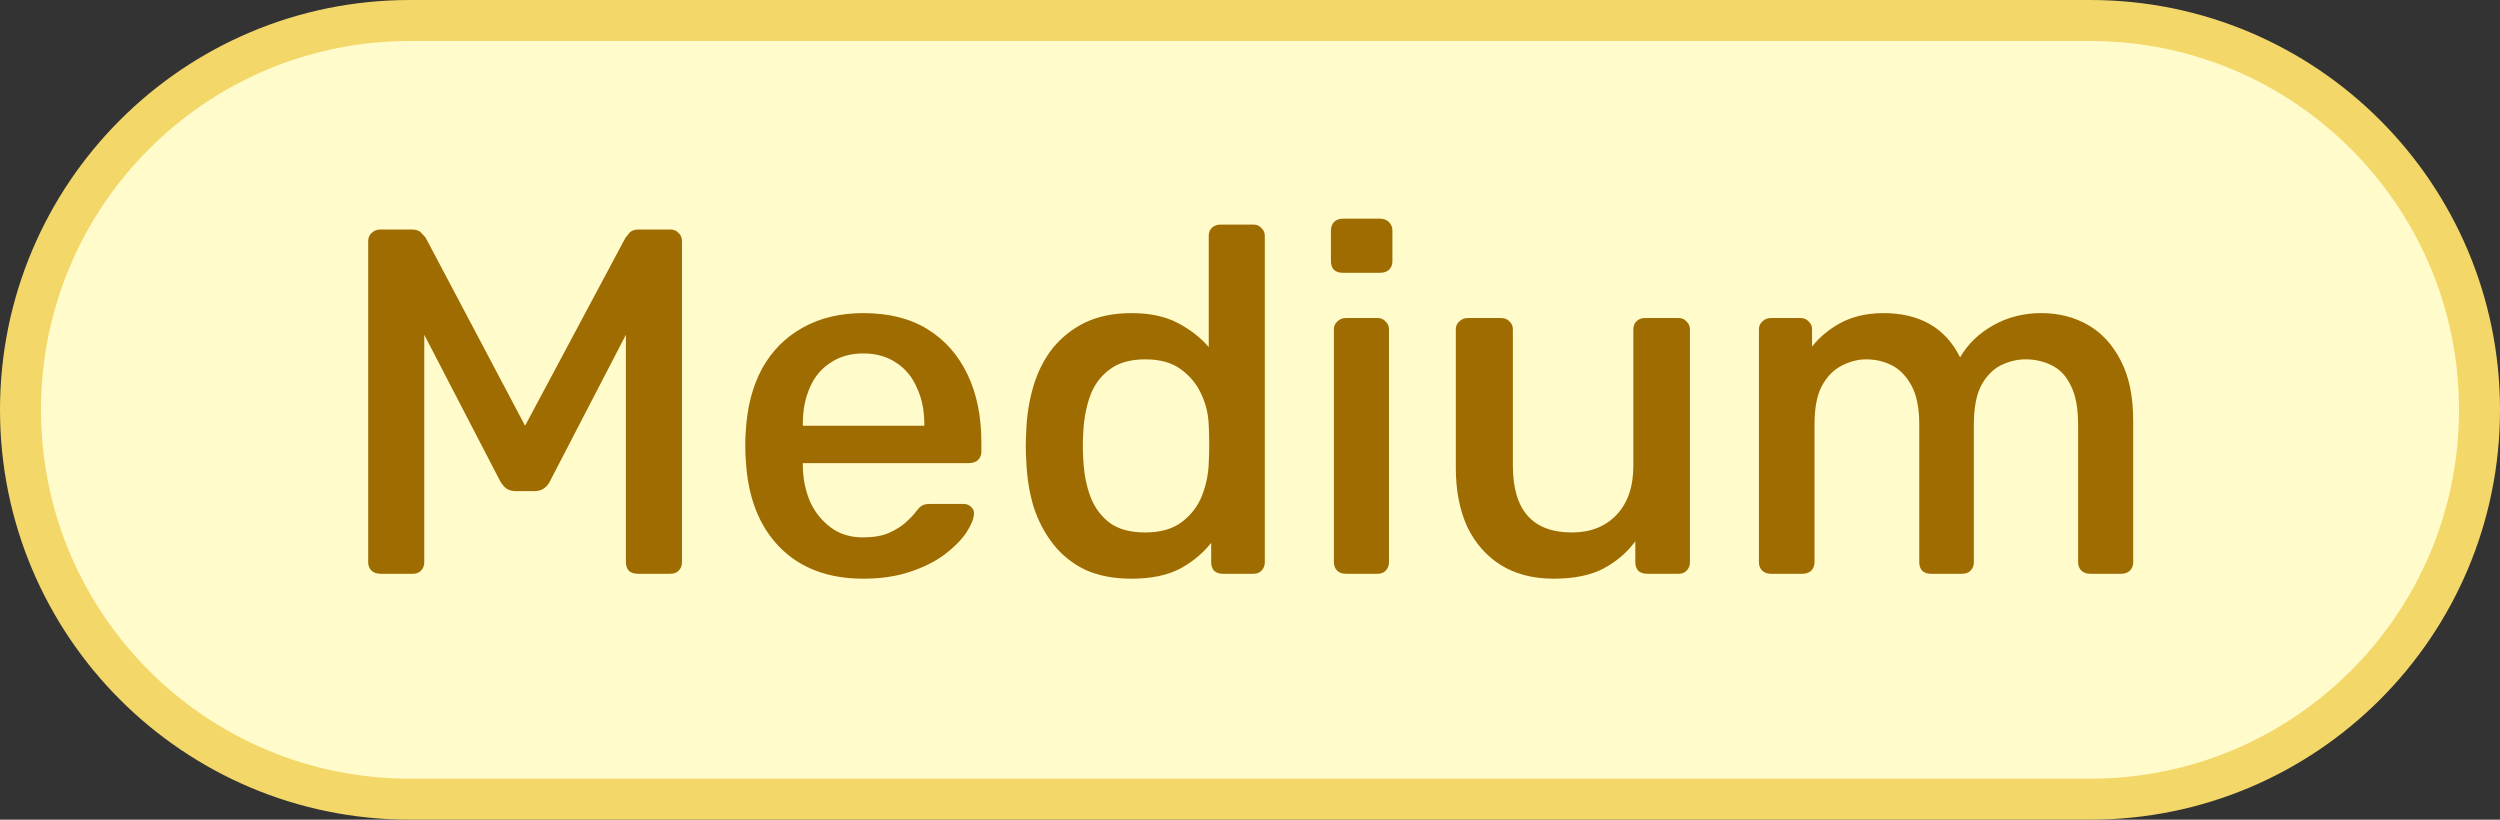 <svg width="61" height="20" viewBox="0 0 61 20" fill="none" xmlns="http://www.w3.org/2000/svg">
<rect x="0" y="0" width="61" height="20" fill="#333333" stroke="none"/>
<g clip-path="url(#clip0_18054_326)">
<path d="M10 0.5H51C56.247 0.5 60.5 4.753 60.5 10C60.5 15.247 56.247 19.5 51 19.5H10C4.753 19.5 0.5 15.247 0.5 10C0.5 4.753 4.753 0.5 10 0.5Z" fill="#FFFBCB"/>
<path d="M10 0.5H51C56.247 0.5 60.5 4.753 60.5 10C60.5 15.247 56.247 19.5 51 19.5H10C4.753 19.5 0.5 15.247 0.5 10C0.5 4.753 4.753 0.5 10 0.5Z" stroke="#F3D768"/>
<path d="M9.284 14C9.196 14 9.124 13.976 9.068 13.928C9.012 13.872 8.984 13.804 8.984 13.724V5.888C8.984 5.8 9.012 5.732 9.068 5.684C9.124 5.628 9.196 5.6 9.284 5.6H10.052C10.156 5.6 10.232 5.628 10.28 5.684C10.336 5.74 10.372 5.78 10.388 5.804L12.812 10.388L15.26 5.804C15.276 5.78 15.308 5.74 15.356 5.684C15.404 5.628 15.48 5.6 15.584 5.6H16.352C16.44 5.6 16.508 5.628 16.556 5.684C16.612 5.732 16.64 5.8 16.64 5.888V13.724C16.64 13.804 16.612 13.872 16.556 13.928C16.508 13.976 16.44 14 16.352 14H15.56C15.472 14 15.4 13.976 15.344 13.928C15.296 13.872 15.272 13.804 15.272 13.724V8.168L13.424 11.732C13.392 11.804 13.344 11.864 13.28 11.912C13.216 11.96 13.132 11.984 13.028 11.984H12.596C12.492 11.984 12.408 11.96 12.344 11.912C12.288 11.864 12.24 11.804 12.2 11.732L10.352 8.168V13.724C10.352 13.804 10.324 13.872 10.268 13.928C10.22 13.976 10.156 14 10.076 14H9.284ZM21.065 14.12C20.209 14.12 19.529 13.864 19.025 13.352C18.521 12.84 18.245 12.128 18.197 11.216C18.189 11.128 18.185 11.012 18.185 10.868C18.185 10.724 18.189 10.608 18.197 10.52C18.229 9.936 18.361 9.428 18.593 8.996C18.833 8.564 19.161 8.232 19.577 8C20.001 7.76 20.497 7.64 21.065 7.64C21.689 7.64 22.213 7.772 22.637 8.036C23.061 8.3 23.385 8.668 23.609 9.14C23.833 9.612 23.945 10.16 23.945 10.784V11.024C23.945 11.104 23.917 11.172 23.861 11.228C23.805 11.276 23.733 11.3 23.645 11.3H19.589C19.589 11.3 19.589 11.316 19.589 11.348C19.589 11.372 19.589 11.392 19.589 11.408C19.597 11.704 19.657 11.984 19.769 12.248C19.889 12.504 20.057 12.712 20.273 12.872C20.489 13.032 20.749 13.112 21.053 13.112C21.309 13.112 21.521 13.076 21.689 13.004C21.865 12.924 22.005 12.836 22.109 12.74C22.221 12.636 22.297 12.556 22.337 12.5C22.409 12.404 22.465 12.348 22.505 12.332C22.545 12.308 22.613 12.296 22.709 12.296H23.513C23.585 12.296 23.645 12.32 23.693 12.368C23.749 12.416 23.773 12.476 23.765 12.548C23.757 12.668 23.693 12.82 23.573 13.004C23.453 13.18 23.277 13.356 23.045 13.532C22.821 13.7 22.541 13.84 22.205 13.952C21.869 14.064 21.489 14.12 21.065 14.12ZM19.589 10.388H22.553V10.34C22.553 10.012 22.493 9.72 22.373 9.464C22.261 9.2 22.093 8.996 21.869 8.852C21.645 8.7 21.377 8.624 21.065 8.624C20.753 8.624 20.485 8.7 20.261 8.852C20.037 8.996 19.869 9.2 19.757 9.464C19.645 9.72 19.589 10.012 19.589 10.34V10.388ZM27.609 14.12C27.177 14.12 26.801 14.048 26.481 13.904C26.169 13.752 25.909 13.544 25.701 13.28C25.493 13.016 25.333 12.712 25.221 12.368C25.117 12.024 25.057 11.652 25.041 11.252C25.033 11.116 25.029 10.992 25.029 10.88C25.029 10.768 25.033 10.64 25.041 10.496C25.057 10.112 25.117 9.748 25.221 9.404C25.325 9.06 25.481 8.756 25.689 8.492C25.905 8.228 26.169 8.02 26.481 7.868C26.801 7.716 27.177 7.64 27.609 7.64C28.057 7.64 28.433 7.72 28.737 7.88C29.041 8.04 29.293 8.236 29.493 8.468V5.756C29.493 5.676 29.517 5.612 29.565 5.564C29.621 5.508 29.693 5.48 29.781 5.48H30.585C30.665 5.48 30.729 5.508 30.777 5.564C30.833 5.612 30.861 5.676 30.861 5.756V13.724C30.861 13.804 30.833 13.872 30.777 13.928C30.729 13.976 30.665 14 30.585 14H29.829C29.749 14 29.681 13.976 29.625 13.928C29.577 13.872 29.553 13.804 29.553 13.724V13.244C29.353 13.5 29.097 13.712 28.785 13.88C28.473 14.04 28.081 14.12 27.609 14.12ZM27.945 12.992C28.313 12.992 28.609 12.908 28.833 12.74C29.057 12.572 29.221 12.36 29.325 12.104C29.429 11.84 29.485 11.572 29.493 11.3C29.501 11.164 29.505 11.012 29.505 10.844C29.505 10.668 29.501 10.512 29.493 10.376C29.485 10.112 29.425 9.86 29.313 9.62C29.201 9.372 29.033 9.168 28.809 9.008C28.593 8.848 28.305 8.768 27.945 8.768C27.577 8.768 27.285 8.852 27.069 9.02C26.853 9.18 26.697 9.392 26.601 9.656C26.505 9.92 26.449 10.212 26.433 10.532C26.417 10.764 26.417 10.996 26.433 11.228C26.449 11.548 26.505 11.84 26.601 12.104C26.697 12.368 26.853 12.584 27.069 12.752C27.285 12.912 27.577 12.992 27.945 12.992ZM32.835 14C32.755 14 32.687 13.976 32.631 13.928C32.575 13.872 32.547 13.804 32.547 13.724V8.036C32.547 7.956 32.575 7.892 32.631 7.844C32.687 7.788 32.755 7.76 32.835 7.76H33.615C33.695 7.76 33.759 7.788 33.807 7.844C33.863 7.892 33.891 7.956 33.891 8.036V13.724C33.891 13.804 33.863 13.872 33.807 13.928C33.759 13.976 33.695 14 33.615 14H32.835ZM32.763 6.656C32.675 6.656 32.603 6.632 32.547 6.584C32.499 6.528 32.475 6.46 32.475 6.38V5.624C32.475 5.544 32.499 5.476 32.547 5.42C32.603 5.364 32.675 5.336 32.763 5.336H33.675C33.763 5.336 33.835 5.364 33.891 5.42C33.947 5.476 33.975 5.544 33.975 5.624V6.38C33.975 6.46 33.947 6.528 33.891 6.584C33.835 6.632 33.763 6.656 33.675 6.656H32.763ZM37.91 14.12C37.406 14.12 36.974 14.008 36.614 13.784C36.262 13.56 35.99 13.248 35.798 12.848C35.614 12.44 35.522 11.964 35.522 11.42V8.036C35.522 7.956 35.55 7.892 35.606 7.844C35.662 7.788 35.73 7.76 35.81 7.76H36.626C36.714 7.76 36.782 7.788 36.83 7.844C36.886 7.892 36.914 7.956 36.914 8.036V11.36C36.914 12.448 37.394 12.992 38.354 12.992C38.81 12.992 39.174 12.848 39.446 12.56C39.718 12.272 39.854 11.872 39.854 11.36V8.036C39.854 7.956 39.878 7.892 39.926 7.844C39.982 7.788 40.05 7.76 40.13 7.76H40.958C41.038 7.76 41.102 7.788 41.15 7.844C41.206 7.892 41.234 7.956 41.234 8.036V13.724C41.234 13.804 41.206 13.872 41.15 13.928C41.102 13.976 41.038 14 40.958 14H40.19C40.102 14 40.03 13.976 39.974 13.928C39.926 13.872 39.902 13.804 39.902 13.724V13.208C39.694 13.488 39.43 13.712 39.11 13.88C38.798 14.04 38.398 14.12 37.91 14.12ZM43.206 14C43.126 14 43.058 13.976 43.002 13.928C42.946 13.872 42.918 13.804 42.918 13.724V8.036C42.918 7.956 42.946 7.892 43.002 7.844C43.058 7.788 43.126 7.76 43.206 7.76H43.938C44.018 7.76 44.082 7.788 44.13 7.844C44.186 7.892 44.214 7.956 44.214 8.036V8.456C44.398 8.224 44.63 8.032 44.91 7.88C45.19 7.728 45.526 7.648 45.918 7.64C46.83 7.632 47.466 7.992 47.826 8.72C48.01 8.4 48.278 8.14 48.63 7.94C48.982 7.74 49.374 7.64 49.806 7.64C50.23 7.64 50.61 7.736 50.946 7.928C51.282 8.12 51.55 8.412 51.75 8.804C51.95 9.188 52.05 9.676 52.05 10.268V13.724C52.05 13.804 52.022 13.872 51.966 13.928C51.91 13.976 51.842 14 51.762 14H50.994C50.914 14 50.846 13.976 50.79 13.928C50.734 13.872 50.706 13.804 50.706 13.724V10.364C50.706 9.956 50.646 9.636 50.526 9.404C50.414 9.172 50.258 9.008 50.058 8.912C49.866 8.816 49.654 8.768 49.422 8.768C49.222 8.768 49.022 8.816 48.822 8.912C48.63 9.008 48.47 9.172 48.342 9.404C48.222 9.636 48.162 9.956 48.162 10.364V13.724C48.162 13.804 48.134 13.872 48.078 13.928C48.03 13.976 47.962 14 47.874 14H47.106C47.026 14 46.958 13.976 46.902 13.928C46.854 13.872 46.83 13.804 46.83 13.724V10.364C46.83 9.956 46.766 9.636 46.638 9.404C46.51 9.172 46.35 9.008 46.158 8.912C45.966 8.816 45.758 8.768 45.534 8.768C45.334 8.768 45.134 8.82 44.934 8.924C44.742 9.02 44.582 9.184 44.454 9.416C44.334 9.64 44.274 9.956 44.274 10.364V13.724C44.274 13.804 44.246 13.872 44.19 13.928C44.134 13.976 44.066 14 43.986 14H43.206Z" fill="#9E6C00"/>
</g>
<defs>
<clipPath id="clip0_18054_326">
<rect width="61" height="20" fill="white"/>
</clipPath>
</defs>
</svg>
